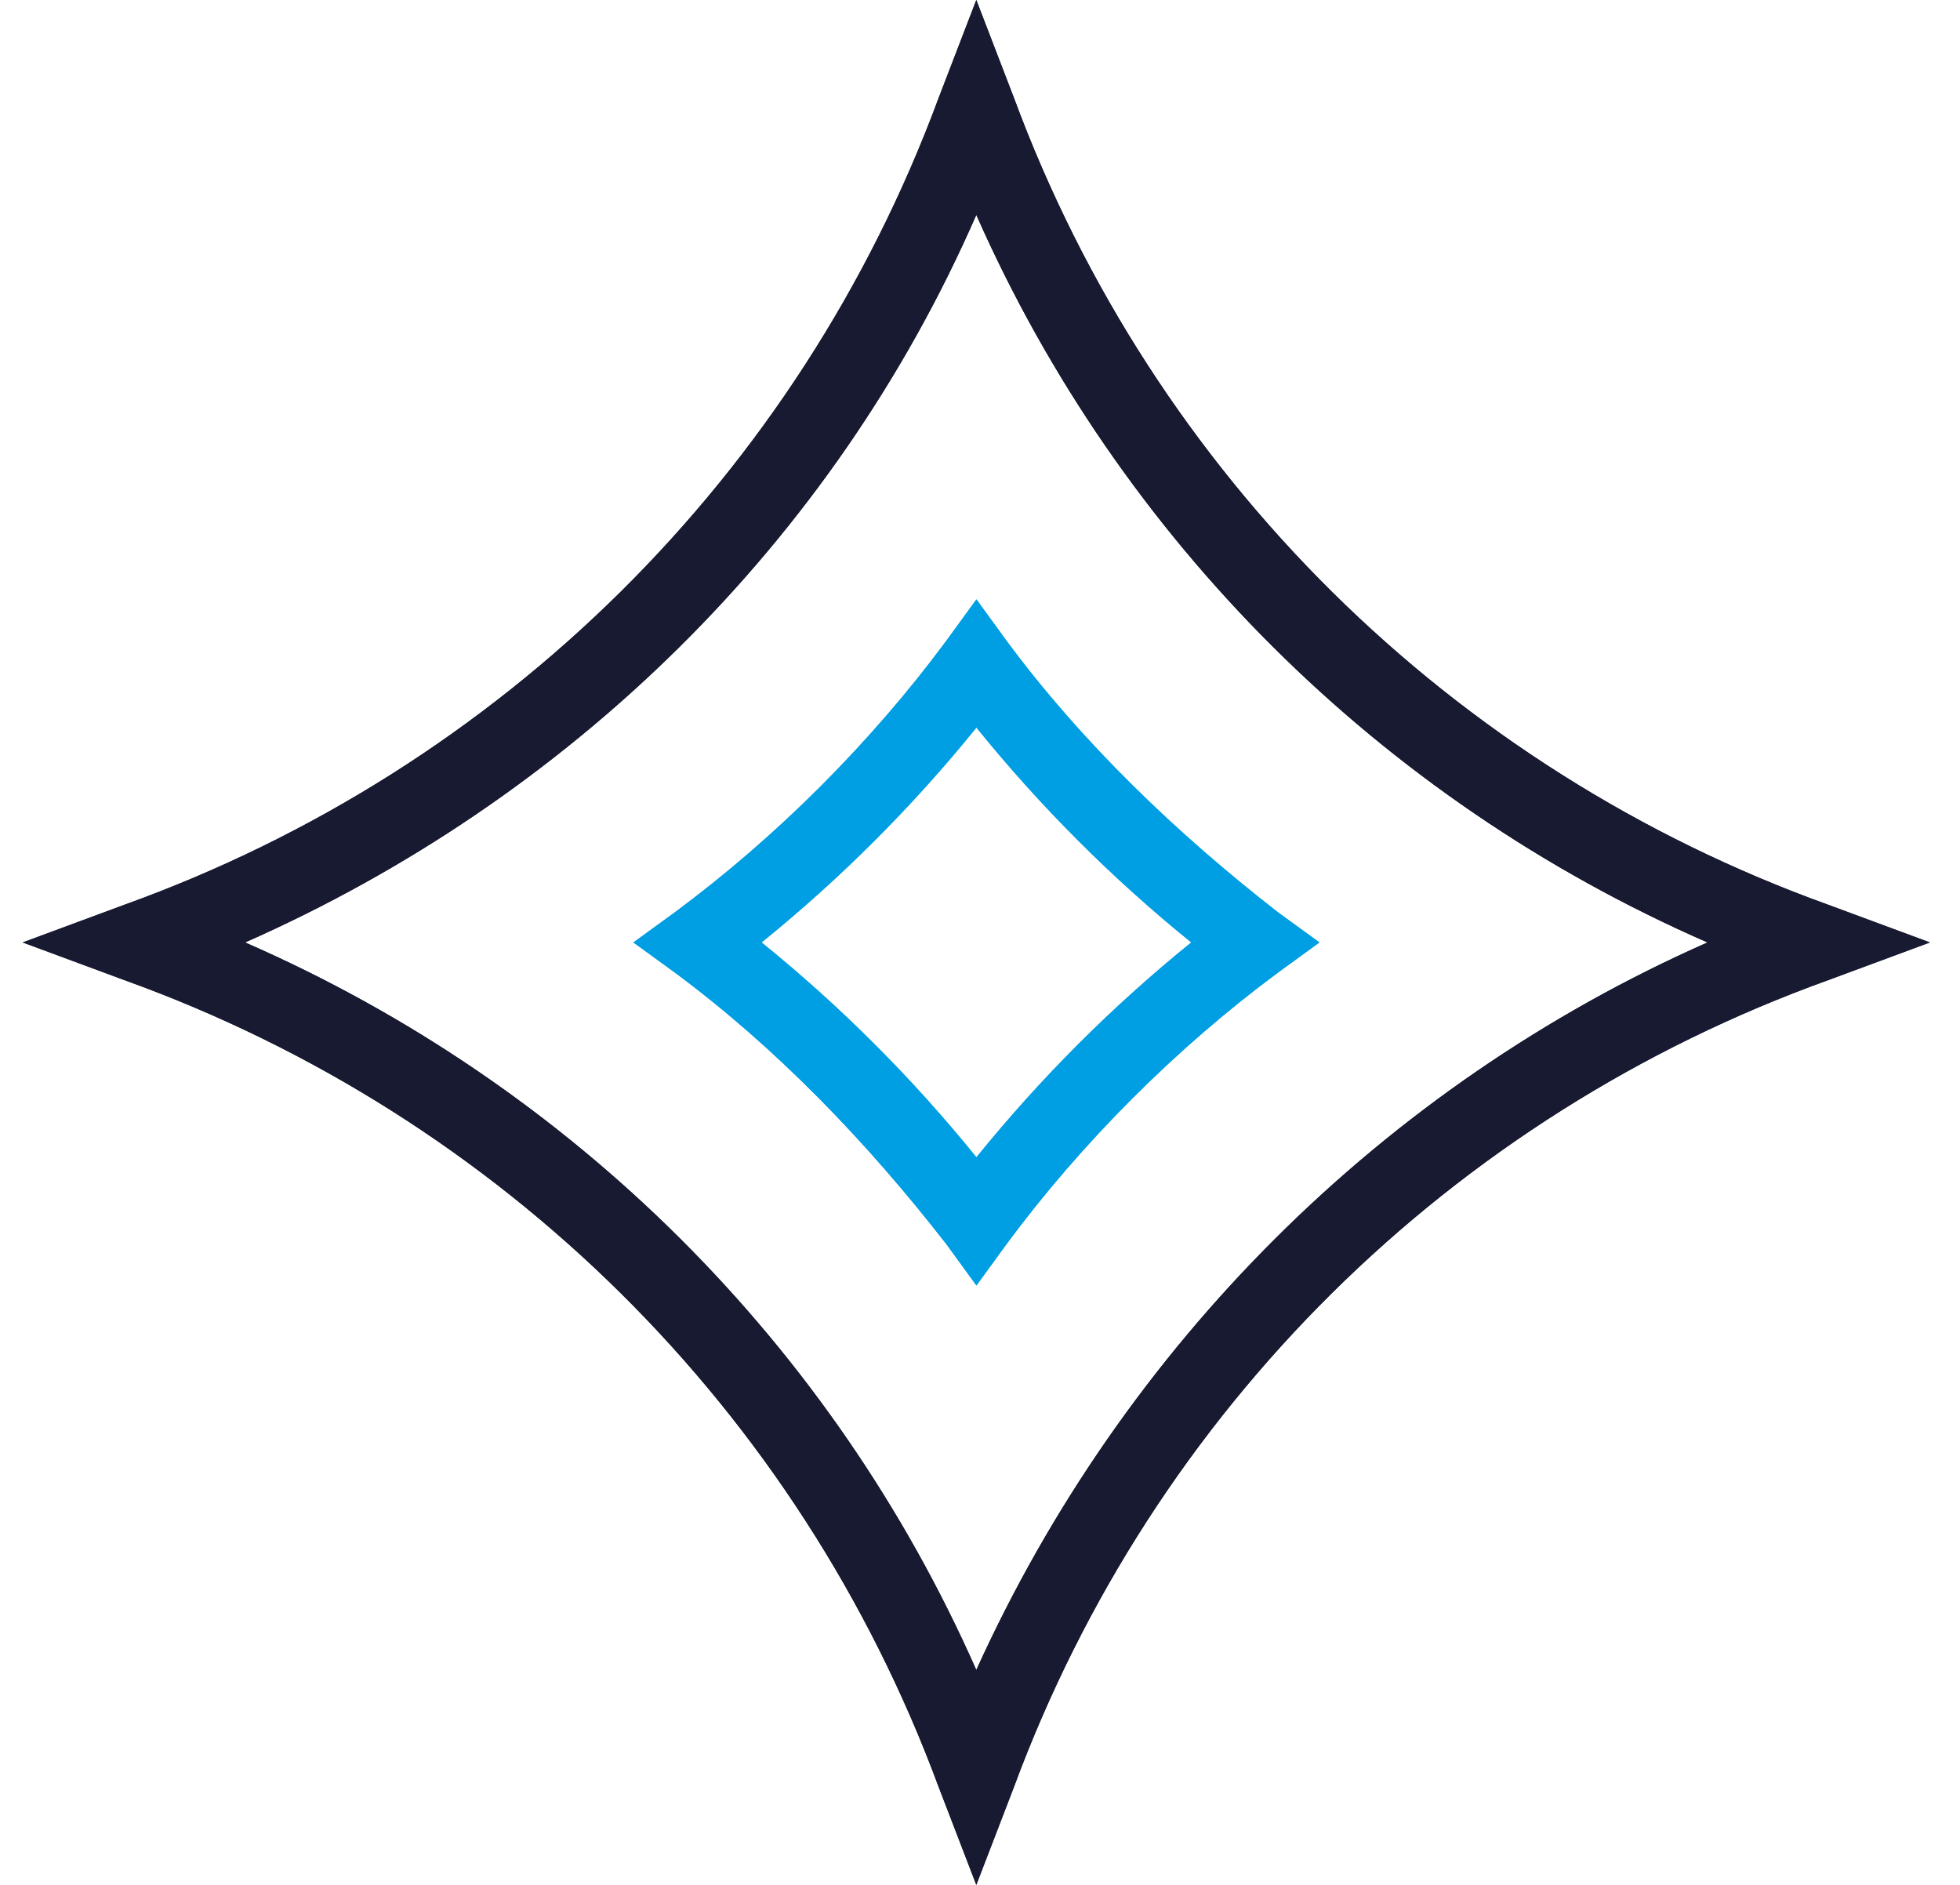 <?xml version="1.0" encoding="UTF-8"?> <svg xmlns="http://www.w3.org/2000/svg" width="52" height="50" viewBox="0 0 52 50" fill="none"> <path d="M25.902 50L24.902 47.4C21.202 37.4 13.302 29.6 3.302 26L0.602 25L3.302 24C13.302 20.4 21.202 12.6 24.902 2.6L25.902 0L26.902 2.6C30.602 12.6 38.502 20.4 48.502 24L51.202 25L48.502 26C38.502 29.6 30.602 37.4 26.902 47.4L25.902 50ZM6.502 25C15.202 28.8 22.102 35.7 25.902 44.3C29.802 35.7 36.702 28.8 45.301 25C36.602 21.2 29.702 14.3 25.902 5.7C22.102 14.4 15.102 21.2 6.502 25Z" fill="#171A30"></path> <path d="M25.905 34.1L25.105 33C23.005 30.3 20.605 27.8 17.905 25.8L16.805 25L17.905 24.2C20.605 22.2 23.105 19.7 25.105 17L25.905 15.9L26.705 17C28.705 19.7 31.205 22.1 33.905 24.2L35.005 25L33.905 25.8C31.205 27.8 28.705 30.3 26.705 33L25.905 34.1ZM20.205 25C22.305 26.7 24.205 28.6 25.905 30.7C27.605 28.6 29.505 26.7 31.605 25C29.505 23.3 27.605 21.4 25.905 19.3C24.205 21.4 22.305 23.3 20.205 25Z" fill="#009FE3"></path> <path d="M25.902 50L24.902 47.4C21.202 37.4 13.302 29.6 3.302 26L0.602 25L3.302 24C13.302 20.4 21.202 12.6 24.902 2.6L25.902 0L26.902 2.6C30.602 12.6 38.502 20.4 48.502 24L51.202 25L48.502 26C38.502 29.6 30.602 37.4 26.902 47.4L25.902 50ZM6.502 25C15.202 28.8 22.102 35.7 25.902 44.3C29.802 35.7 36.702 28.8 45.301 25C36.602 21.2 29.702 14.3 25.902 5.7C22.102 14.4 15.102 21.2 6.502 25Z" fill="#171A30"></path> <path d="M25.905 34.1L25.105 33C23.005 30.3 20.605 27.8 17.905 25.8L16.805 25L17.905 24.2C20.605 22.2 23.105 19.7 25.105 17L25.905 15.9L26.705 17C28.705 19.7 31.205 22.1 33.905 24.2L35.005 25L33.905 25.8C31.205 27.8 28.705 30.3 26.705 33L25.905 34.1ZM20.205 25C22.305 26.7 24.205 28.6 25.905 30.7C27.605 28.6 29.505 26.7 31.605 25C29.505 23.3 27.605 21.4 25.905 19.3C24.205 21.4 22.305 23.3 20.205 25Z" fill="#009FE3"></path> </svg> 